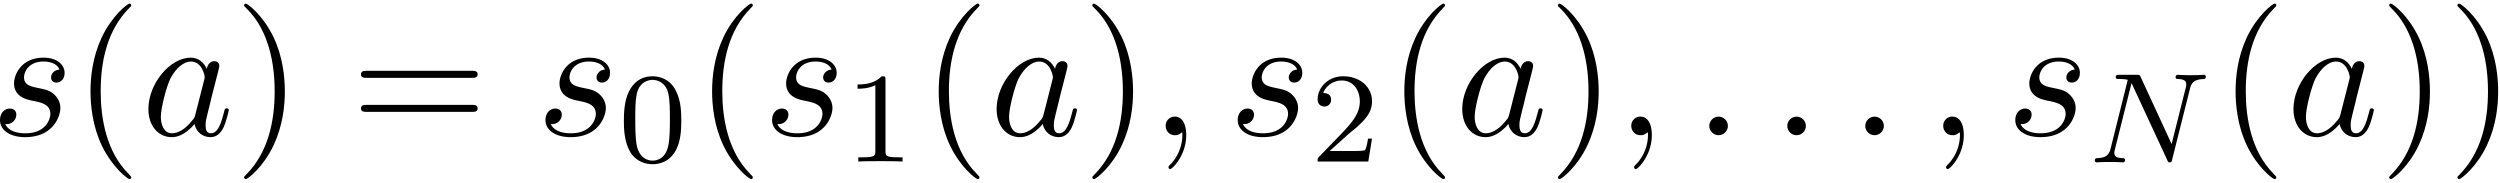 <svg xmlns="http://www.w3.org/2000/svg" xmlns:xlink="http://www.w3.org/1999/xlink" width="260" height="19" viewBox="1872.587 1482.992 155.417 11.357"><defs><path id="g0-78" d="M6.312-4.575c.096-.39.271-.582.845-.606.08 0 .144-.047.144-.151a.116.116 0 0 0-.12-.112c-.056 0-.207.024-.797.024-.638 0-.741-.024-.813-.024-.127 0-.151.088-.151.152 0 .103.103.111.175.111.486.016.486.232.486.343 0 .04 0 .08-.032.207L5.173-1.14 3.252-5.3c-.064-.144-.08-.144-.271-.144H1.945c-.144 0-.247 0-.247.152 0 .111.095.111.263.111.063 0 .303 0 .486.048L1.379-.853c-.096.399-.303.574-.837.59-.048 0-.143.008-.143.151 0 .048.04.112.12.112.03 0 .214-.024.788-.024.63 0 .75.024.821.024.032 0 .151 0 .151-.151 0-.096-.087-.112-.143-.112-.287-.008-.526-.056-.526-.335 0-.04.024-.151.024-.16l1.044-4.16h.008L4.902-.143c.055.127.063.143.151.143.112 0 .12-.032.151-.167z"/><path id="g2-48" d="M3.897-2.542c0-.853-.087-1.371-.35-1.881-.351-.702-.997-.877-1.435-.877-1.004 0-1.37.75-1.482.972-.287.582-.303 1.371-.303 1.786 0 .526.024 1.33.406 1.968.367.59.957.741 1.38.741.382 0 1.067-.12 1.466-.908.294-.574.318-1.283.318-1.801M2.112-.056c-.27 0-.82-.127-.988-.964-.088-.454-.088-1.204-.088-1.618 0-.55 0-1.108.088-1.546.167-.813.789-.893.988-.893.271 0 .821.136.98.86.096.44.096 1.037.096 1.579 0 .47 0 1.187-.096 1.634-.167.837-.717.948-.98.948"/><path id="g2-49" d="M2.503-5.077c0-.215-.016-.223-.232-.223-.326.319-.749.51-1.506.51v.263c.215 0 .646 0 1.108-.215v4.088c0 .295-.024.391-.781.391H.813V0c.327-.024 1.012-.024 1.37-.024s1.053 0 1.38.024v-.263h-.28c-.756 0-.78-.096-.78-.39z"/><path id="g2-50" d="M2.248-1.626c.127-.12.462-.382.59-.494.494-.454.964-.893.964-1.618 0-.948-.797-1.562-1.794-1.562-.956 0-1.586.725-1.586 1.434 0 .391.311.447.423.447a.41.41 0 0 0 .414-.423c0-.414-.398-.414-.494-.414a1.23 1.23 0 0 1 1.156-.781c.741 0 1.124.63 1.124 1.299 0 .829-.582 1.435-1.523 2.399L.518-.303C.422-.215.422-.199.422 0h3.149l.23-1.427h-.246c-.024.16-.088.558-.184.71-.047.063-.653.063-.78.063H1.17z"/><path id="g3-40" d="M3.61 2.618c0-.033 0-.054-.185-.24-1.363-1.374-1.712-3.436-1.712-5.105 0-1.898.414-3.797 1.756-5.16.142-.131.142-.153.142-.186 0-.076-.044-.109-.11-.109-.108 0-1.09.742-1.734 2.127-.556 1.2-.687 2.411-.687 3.328 0 .85.12 2.17.72 3.403.655 1.342 1.593 2.051 1.702 2.051.065 0 .109-.032.109-.109"/><path id="g3-41" d="M3.153-2.727c0-.851-.12-2.171-.72-3.404C1.778-7.473.84-8.18.73-8.18c-.066 0-.11.043-.11.108 0 .033 0 .055.208.251C1.9-6.742 2.52-5.007 2.52-2.727c0 1.865-.404 3.785-1.756 5.16-.142.13-.142.152-.142.185 0 .066.043.11.109.11.109 0 1.09-.743 1.734-2.128.557-1.2.688-2.41.688-3.327"/><path id="g3-61" d="M7.495-3.567c.163 0 .37 0 .37-.218s-.207-.219-.36-.219H.971c-.153 0-.36 0-.36.219s.207.218.37.218zm.01 2.116c.153 0 .36 0 .36-.218s-.207-.218-.37-.218H.982c-.164 0-.371 0-.371.218s.207.218.36.218z"/><path id="g1-58" d="M2.095-.578c0-.317-.262-.578-.579-.578s-.578.261-.578.578S1.2 0 1.516 0s.579-.262.579-.578"/><path id="g1-59" d="M2.215-.01c0-.72-.273-1.146-.699-1.146a.56.56 0 0 0-.578.578c0 .294.218.578.578.578a.57.57 0 0 0 .382-.142c.033-.022.044-.033.055-.033s.022.011.022.164c0 .807-.382 1.462-.742 1.822-.12.12-.12.142-.12.174 0 .077.054.12.109.12.12 0 .993-.84.993-2.116"/><path id="g1-97" d="M4.07-4.124c-.197-.403-.514-.698-1.005-.698C1.79-4.822.436-3.218.436-1.625.436-.6 1.036.12 1.887.12c.218 0 .764-.044 1.418-.818.088.458.47.818.993.818.382 0 .633-.25.807-.6.186-.393.328-1.058.328-1.08 0-.11-.098-.11-.131-.11-.11 0-.12.045-.153.197-.185.71-.382 1.353-.829 1.353-.295 0-.327-.284-.327-.502 0-.24.022-.327.142-.807.12-.458.141-.567.24-.982l.392-1.527c.077-.306.077-.327.077-.371 0-.186-.131-.295-.317-.295-.262 0-.425.24-.458.48m-.71 2.826c-.055.196-.055.218-.218.403-.48.6-.927.775-1.233.775-.545 0-.698-.6-.698-1.025 0-.546.349-1.888.6-2.39.338-.643.829-1.047 1.265-1.047.71 0 .862.895.862.96s-.022.131-.033.186z"/><path id="g1-115" d="M4.265-4.08c-.305.01-.523.25-.523.49 0 .154.098.317.338.317s.502-.185.502-.61c0-.492-.47-.939-1.298-.939-1.44 0-1.844 1.113-1.844 1.593 0 .85.807 1.014 1.124 1.08.567.109 1.134.229 1.134.829 0 .284-.25 1.2-1.56 1.2-.153 0-.993 0-1.243-.578a.596.596 0 0 0 .687-.578c0-.251-.175-.382-.404-.382-.283 0-.61.229-.61.72 0 .622.621 1.058 1.56 1.058C3.894.12 4.32-1.2 4.32-1.69c0-.394-.207-.666-.338-.797-.295-.306-.611-.36-1.091-.458-.393-.088-.83-.164-.83-.655 0-.316.263-.982 1.223-.982.272 0 .818.077.981.502"/></defs><g id="page1"><use xlink:href="#g1-115" x="1872.02" y="1491.398"/><use xlink:href="#g3-40" x="1877.133" y="1491.398"/><use xlink:href="#g1-97" x="1881.376" y="1491.398"/><use xlink:href="#g3-41" x="1887.142" y="1491.398"/><use xlink:href="#g3-61" x="1894.415" y="1491.398"/><use xlink:href="#g1-115" x="1905.93" y="1491.398"/><use xlink:href="#g2-48" x="1911.044" y="1493.034"/><use xlink:href="#g3-40" x="1915.776" y="1491.398"/><use xlink:href="#g1-115" x="1920.018" y="1491.398"/><use xlink:href="#g2-49" x="1925.132" y="1493.034"/><use xlink:href="#g3-40" x="1929.864" y="1491.398"/><use xlink:href="#g1-97" x="1934.107" y="1491.398"/><use xlink:href="#g3-41" x="1939.873" y="1491.398"/><use xlink:href="#g1-59" x="1944.116" y="1491.398"/><use xlink:href="#g1-115" x="1948.964" y="1491.398"/><use xlink:href="#g2-50" x="1954.078" y="1493.034"/><use xlink:href="#g3-40" x="1958.81" y="1491.398"/><use xlink:href="#g1-97" x="1963.053" y="1491.398"/><use xlink:href="#g3-41" x="1968.819" y="1491.398"/><use xlink:href="#g1-59" x="1973.061" y="1491.398"/><use xlink:href="#g1-58" x="1977.91" y="1491.398"/><use xlink:href="#g1-58" x="1982.758" y="1491.398"/><use xlink:href="#g1-58" x="1987.607" y="1491.398"/><use xlink:href="#g1-59" x="1992.455" y="1491.398"/><use xlink:href="#g1-115" x="1997.304" y="1491.398"/><use xlink:href="#g0-78" x="2002.417" y="1493.086"/><use xlink:href="#g3-40" x="2010.486" y="1491.398"/><use xlink:href="#g1-97" x="2014.728" y="1491.398"/><use xlink:href="#g3-41" x="2020.495" y="1491.398"/><use xlink:href="#g3-41" x="2024.737" y="1491.398"/></g><script type="text/ecmascript">if(window.parent.postMessage)window.parent.postMessage(&quot;3.70313|195|14.25|&quot;+window.location,&quot;*&quot;);</script></svg>